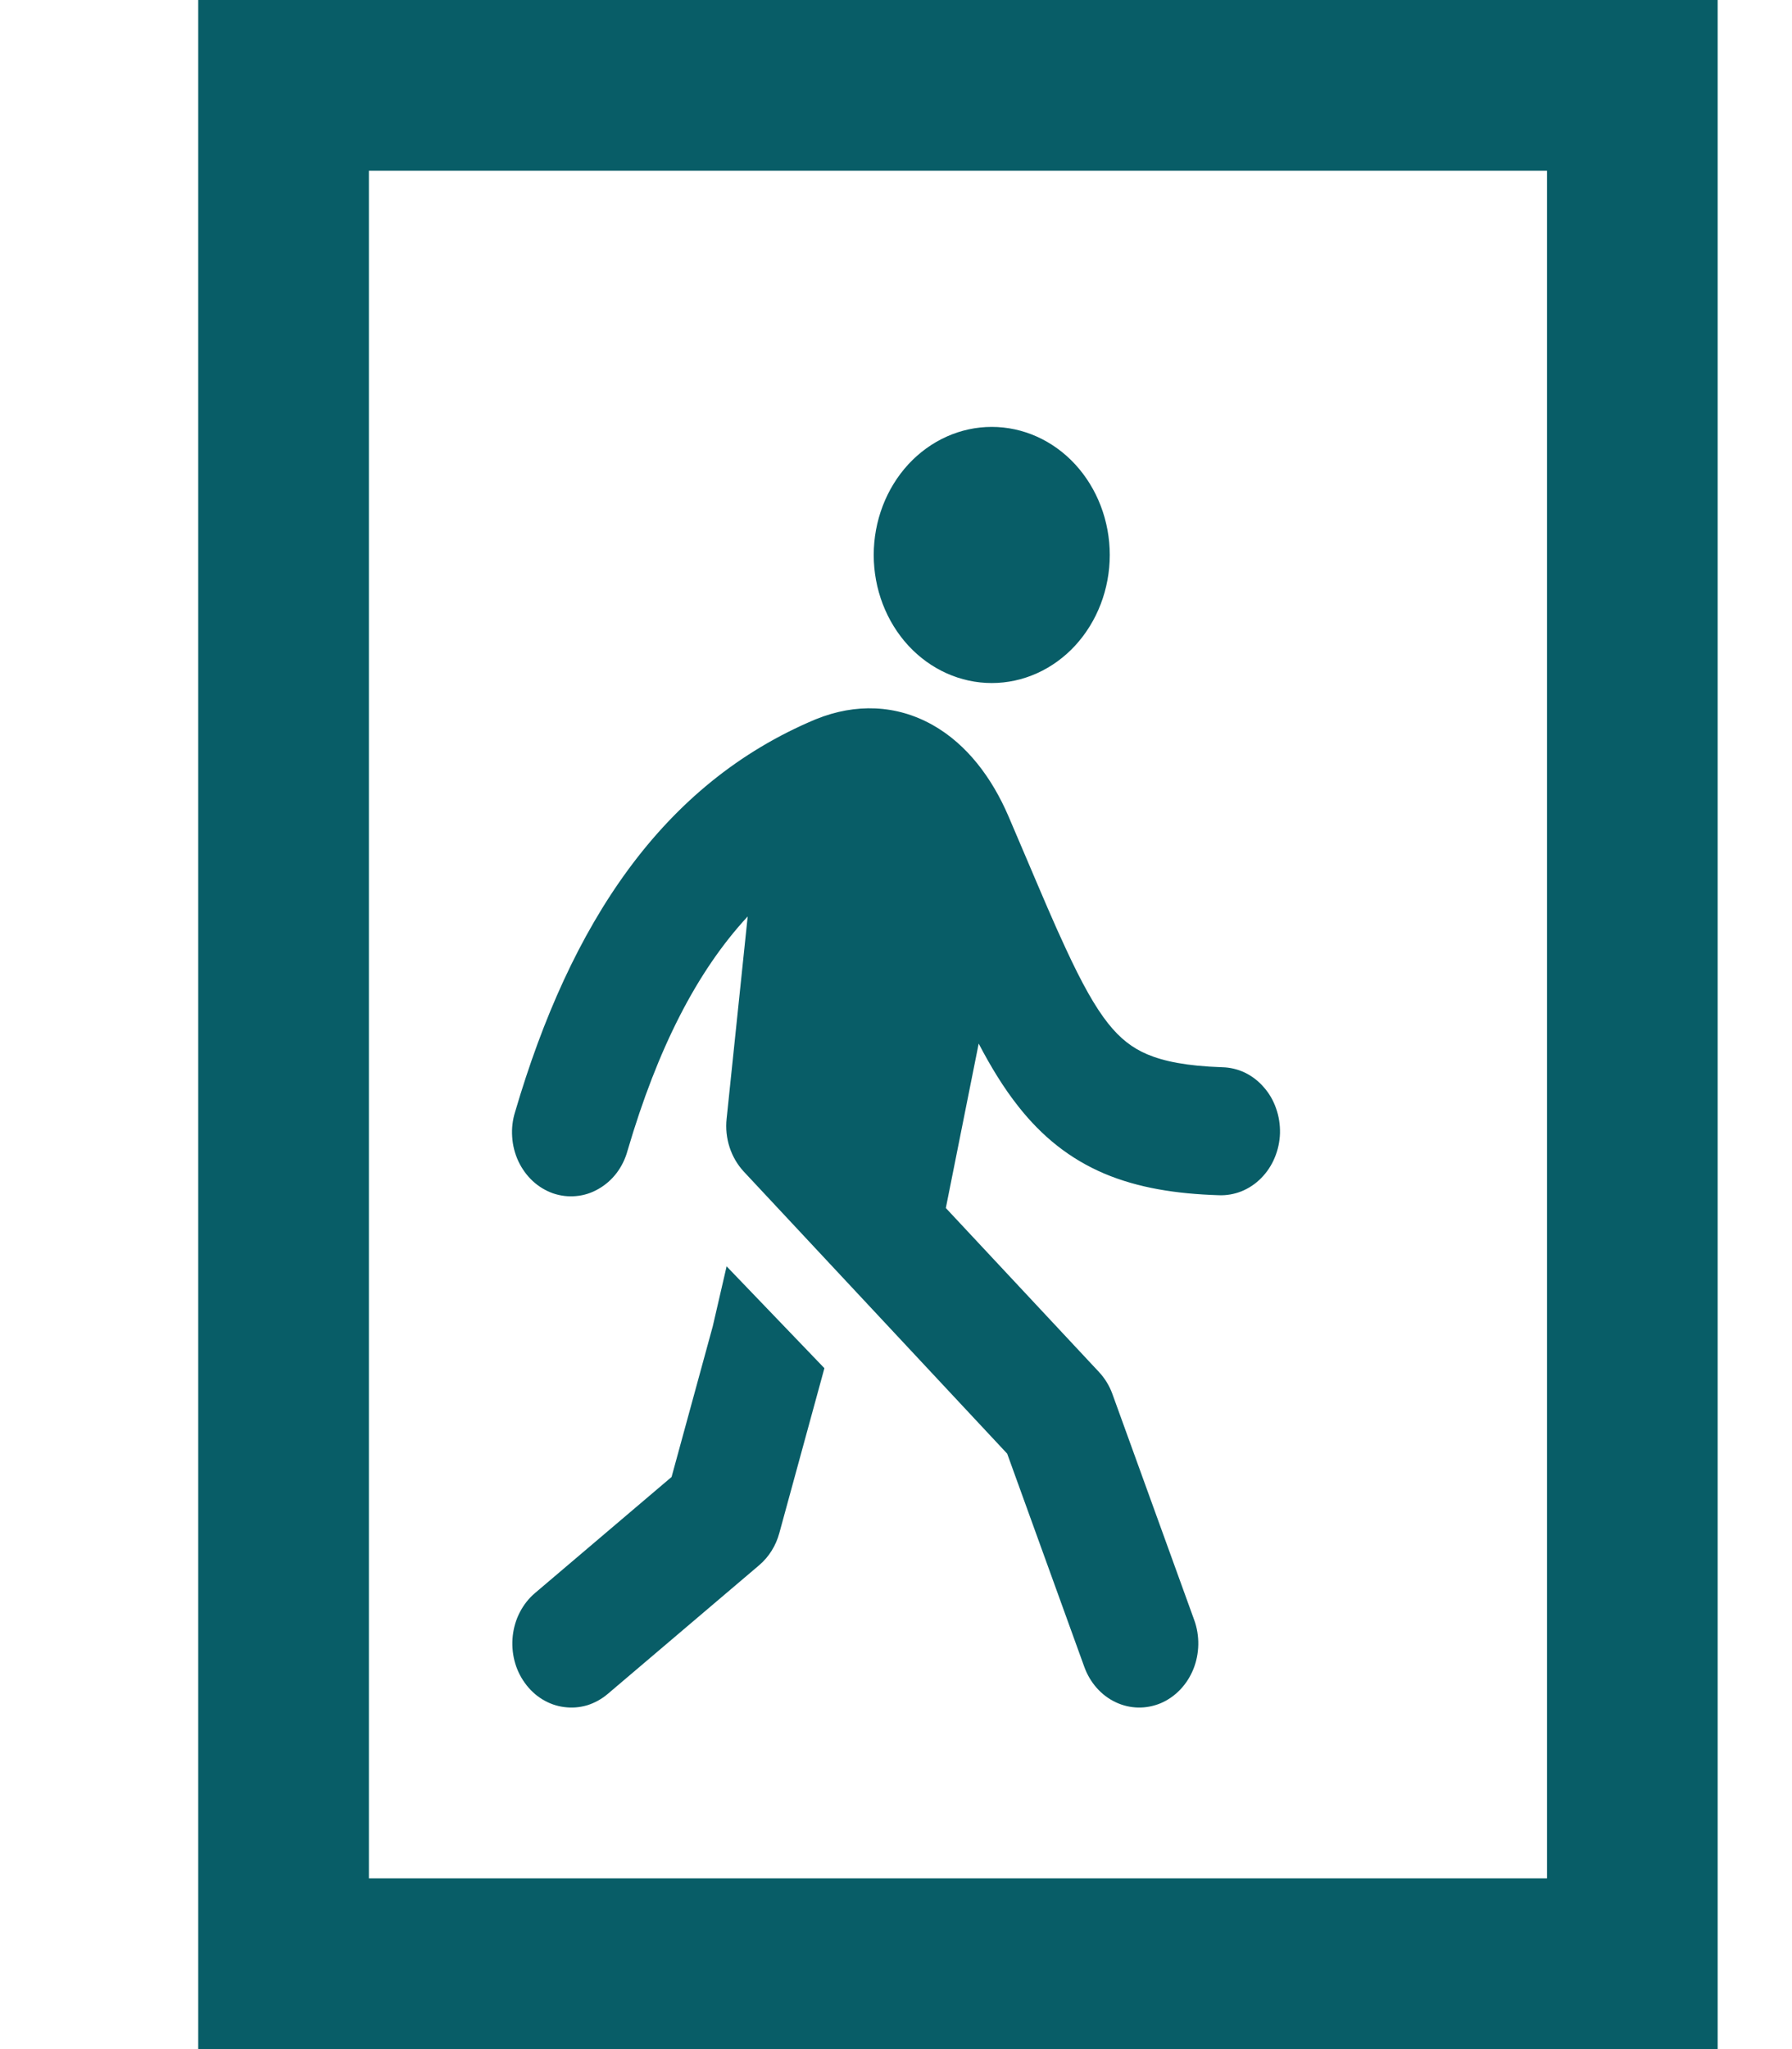 <svg width="21" height="24" viewBox="0 0 21 24" fill="none" xmlns="http://www.w3.org/2000/svg">
<rect x="3.323" y="1" width="15.806" height="22" stroke="#085D67" stroke-width="2"/>
<path d="M13.005 6.5C13.005 6.898 12.859 7.279 12.6 7.561C12.341 7.842 11.989 8 11.622 8C11.255 8 10.904 7.842 10.644 7.561C10.385 7.279 10.239 6.898 10.239 6.5C10.239 6.102 10.385 5.721 10.644 5.439C10.904 5.158 11.255 5 11.622 5C11.989 5 12.341 5.158 12.6 5.439C12.859 5.721 13.005 6.102 13.005 6.5ZM11.084 14.149L12.879 16.07C12.948 16.144 13.002 16.232 13.037 16.33L13.995 18.975C14.062 19.16 14.058 19.367 13.985 19.549C13.911 19.732 13.774 19.875 13.604 19.948C13.433 20.02 13.242 20.017 13.074 19.937C12.906 19.858 12.774 19.709 12.707 19.524L11.803 17.026L8.716 13.722C8.642 13.642 8.585 13.545 8.55 13.438C8.515 13.331 8.503 13.217 8.515 13.104L8.762 10.734C8.166 11.377 7.706 12.28 7.354 13.477C7.328 13.573 7.284 13.662 7.226 13.739C7.167 13.816 7.095 13.879 7.014 13.925C6.933 13.972 6.844 14.001 6.752 14.009C6.661 14.018 6.569 14.007 6.481 13.977C6.394 13.946 6.313 13.898 6.243 13.833C6.173 13.768 6.116 13.689 6.074 13.6C6.033 13.511 6.008 13.414 6.002 13.315C5.995 13.215 6.007 13.116 6.037 13.021C6.683 10.824 7.757 9.179 9.558 8.425L9.566 8.422C10.025 8.237 10.502 8.252 10.927 8.49C11.335 8.719 11.626 9.115 11.817 9.558L12.041 10.083C12.21 10.48 12.351 10.814 12.488 11.107C12.679 11.52 12.833 11.794 12.985 11.986C13.126 12.163 13.266 12.273 13.445 12.349C13.637 12.43 13.906 12.486 14.322 12.5C14.414 12.502 14.504 12.523 14.588 12.563C14.671 12.603 14.747 12.661 14.809 12.733C14.873 12.805 14.922 12.889 14.954 12.982C14.987 13.074 15.002 13.173 15 13.272C14.997 13.371 14.976 13.469 14.938 13.559C14.901 13.649 14.847 13.73 14.78 13.798C14.713 13.866 14.635 13.918 14.549 13.953C14.463 13.987 14.372 14.003 14.281 13.999C13.781 13.983 13.338 13.913 12.942 13.746C12.533 13.572 12.21 13.309 11.936 12.962C11.763 12.744 11.611 12.495 11.469 12.223L11.084 14.149Z" fill="#085D67"/>
<path d="M8.515 14.832L9.661 16.025L9.133 17.955C9.093 18.104 9.01 18.236 8.897 18.332L7.122 19.84C7.05 19.901 6.968 19.946 6.881 19.973C6.793 19.999 6.702 20.006 6.612 19.994C6.522 19.983 6.435 19.952 6.355 19.903C6.276 19.855 6.207 19.79 6.151 19.712C6.095 19.635 6.053 19.546 6.029 19.451C6.005 19.356 5.998 19.257 6.009 19.159C6.02 19.061 6.048 18.967 6.093 18.881C6.138 18.795 6.197 18.72 6.269 18.659L7.87 17.299L8.353 15.533L8.515 14.832Z" fill="#085D67"/>
</svg>
